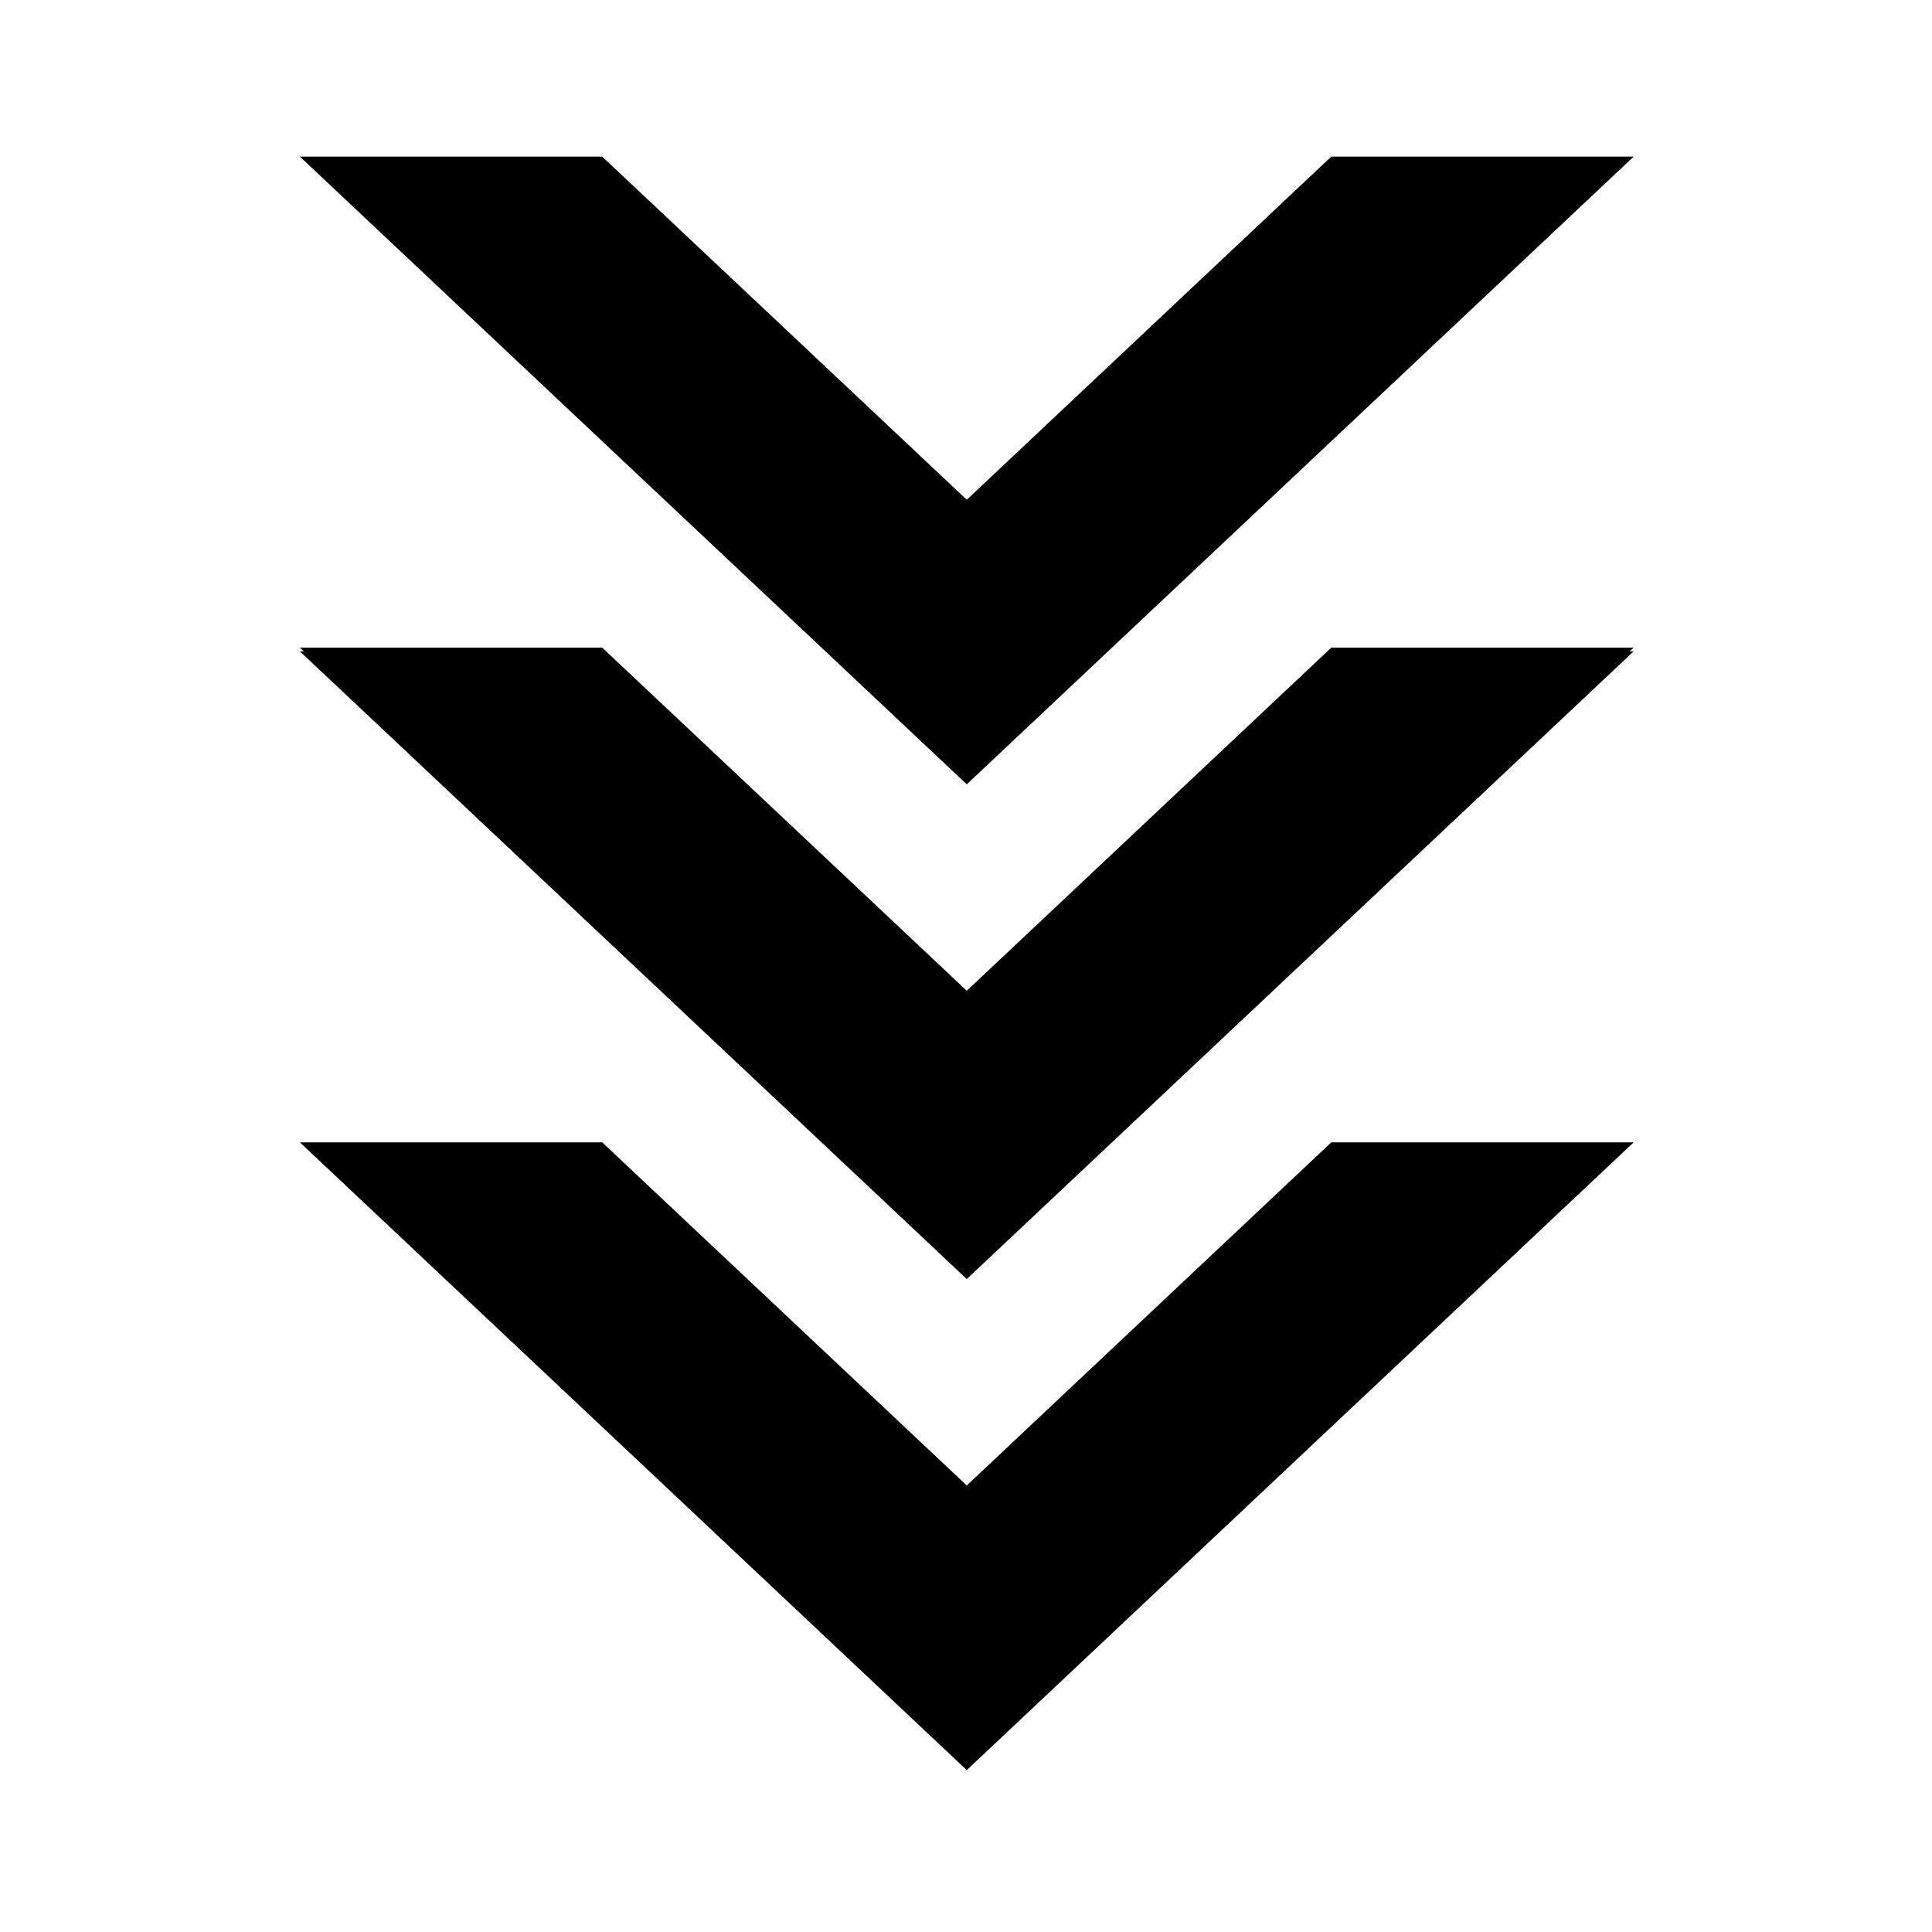 <svg xmlns="http://www.w3.org/2000/svg" xmlns:xlink="http://www.w3.org/1999/xlink" width="500" zoomAndPan="magnify" viewBox="0 0 375 375" height="500" preserveAspectRatio="xMidYMid meet" version="1.0"><defs><clipPath id="42f17486fb"><path d="M 58.285 30 L 317.035 30 L 317.035 153 L 58.285 153 Z M 58.285 30 " clip-rule="nonzero"/></clipPath><clipPath id="54da2de887"><path d="M 58.285 125 L 317.035 125 L 317.035 247.969 L 58.285 247.969 Z M 58.285 125 " clip-rule="nonzero"/></clipPath><clipPath id="bcd9235f08"><path d="M 58.285 126 L 317.035 126 L 317.035 249 L 58.285 249 Z M 58.285 126 " clip-rule="nonzero"/></clipPath><clipPath id="b5352821f9"><path d="M 58.285 221 L 317.035 221 L 317.035 343.996 L 58.285 343.996 Z M 58.285 221 " clip-rule="nonzero"/></clipPath></defs><g clip-path="url(#42f17486fb)"><path fill="#000000" d="M 252.367 91.32 L 317.094 30.398 L 258.406 30.398 L 252.367 36.078 L 187.648 97 L 122.922 36.078 L 116.887 30.398 L 58.207 30.398 L 122.922 91.32 L 187.648 152.238 Z M 252.367 91.32 " fill-opacity="1" fill-rule="nonzero"/></g><g clip-path="url(#54da2de887)"><path fill="#000000" d="M 252.367 186.629 L 317.094 125.703 L 258.406 125.703 L 252.367 131.387 L 187.648 192.305 L 122.922 131.387 L 116.887 125.703 L 58.207 125.703 L 122.922 186.629 L 187.648 247.551 Z M 252.367 186.629 " fill-opacity="1" fill-rule="nonzero"/></g><g clip-path="url(#bcd9235f08)"><path fill="#000000" d="M 252.367 187.344 L 317.094 126.426 L 258.406 126.426 L 252.367 132.105 L 187.648 193.027 L 122.922 132.105 L 116.887 126.426 L 58.207 126.426 L 122.922 187.344 L 187.648 248.262 Z M 252.367 187.344 " fill-opacity="1" fill-rule="nonzero"/></g><g clip-path="url(#b5352821f9)"><path fill="#000000" d="M 252.367 282.652 L 317.094 221.727 L 258.406 221.727 L 252.367 227.41 L 187.648 288.332 L 122.922 227.41 L 116.887 221.727 L 58.207 221.727 L 122.922 282.652 L 187.648 343.578 Z M 252.367 282.652 " fill-opacity="1" fill-rule="nonzero"/></g></svg>